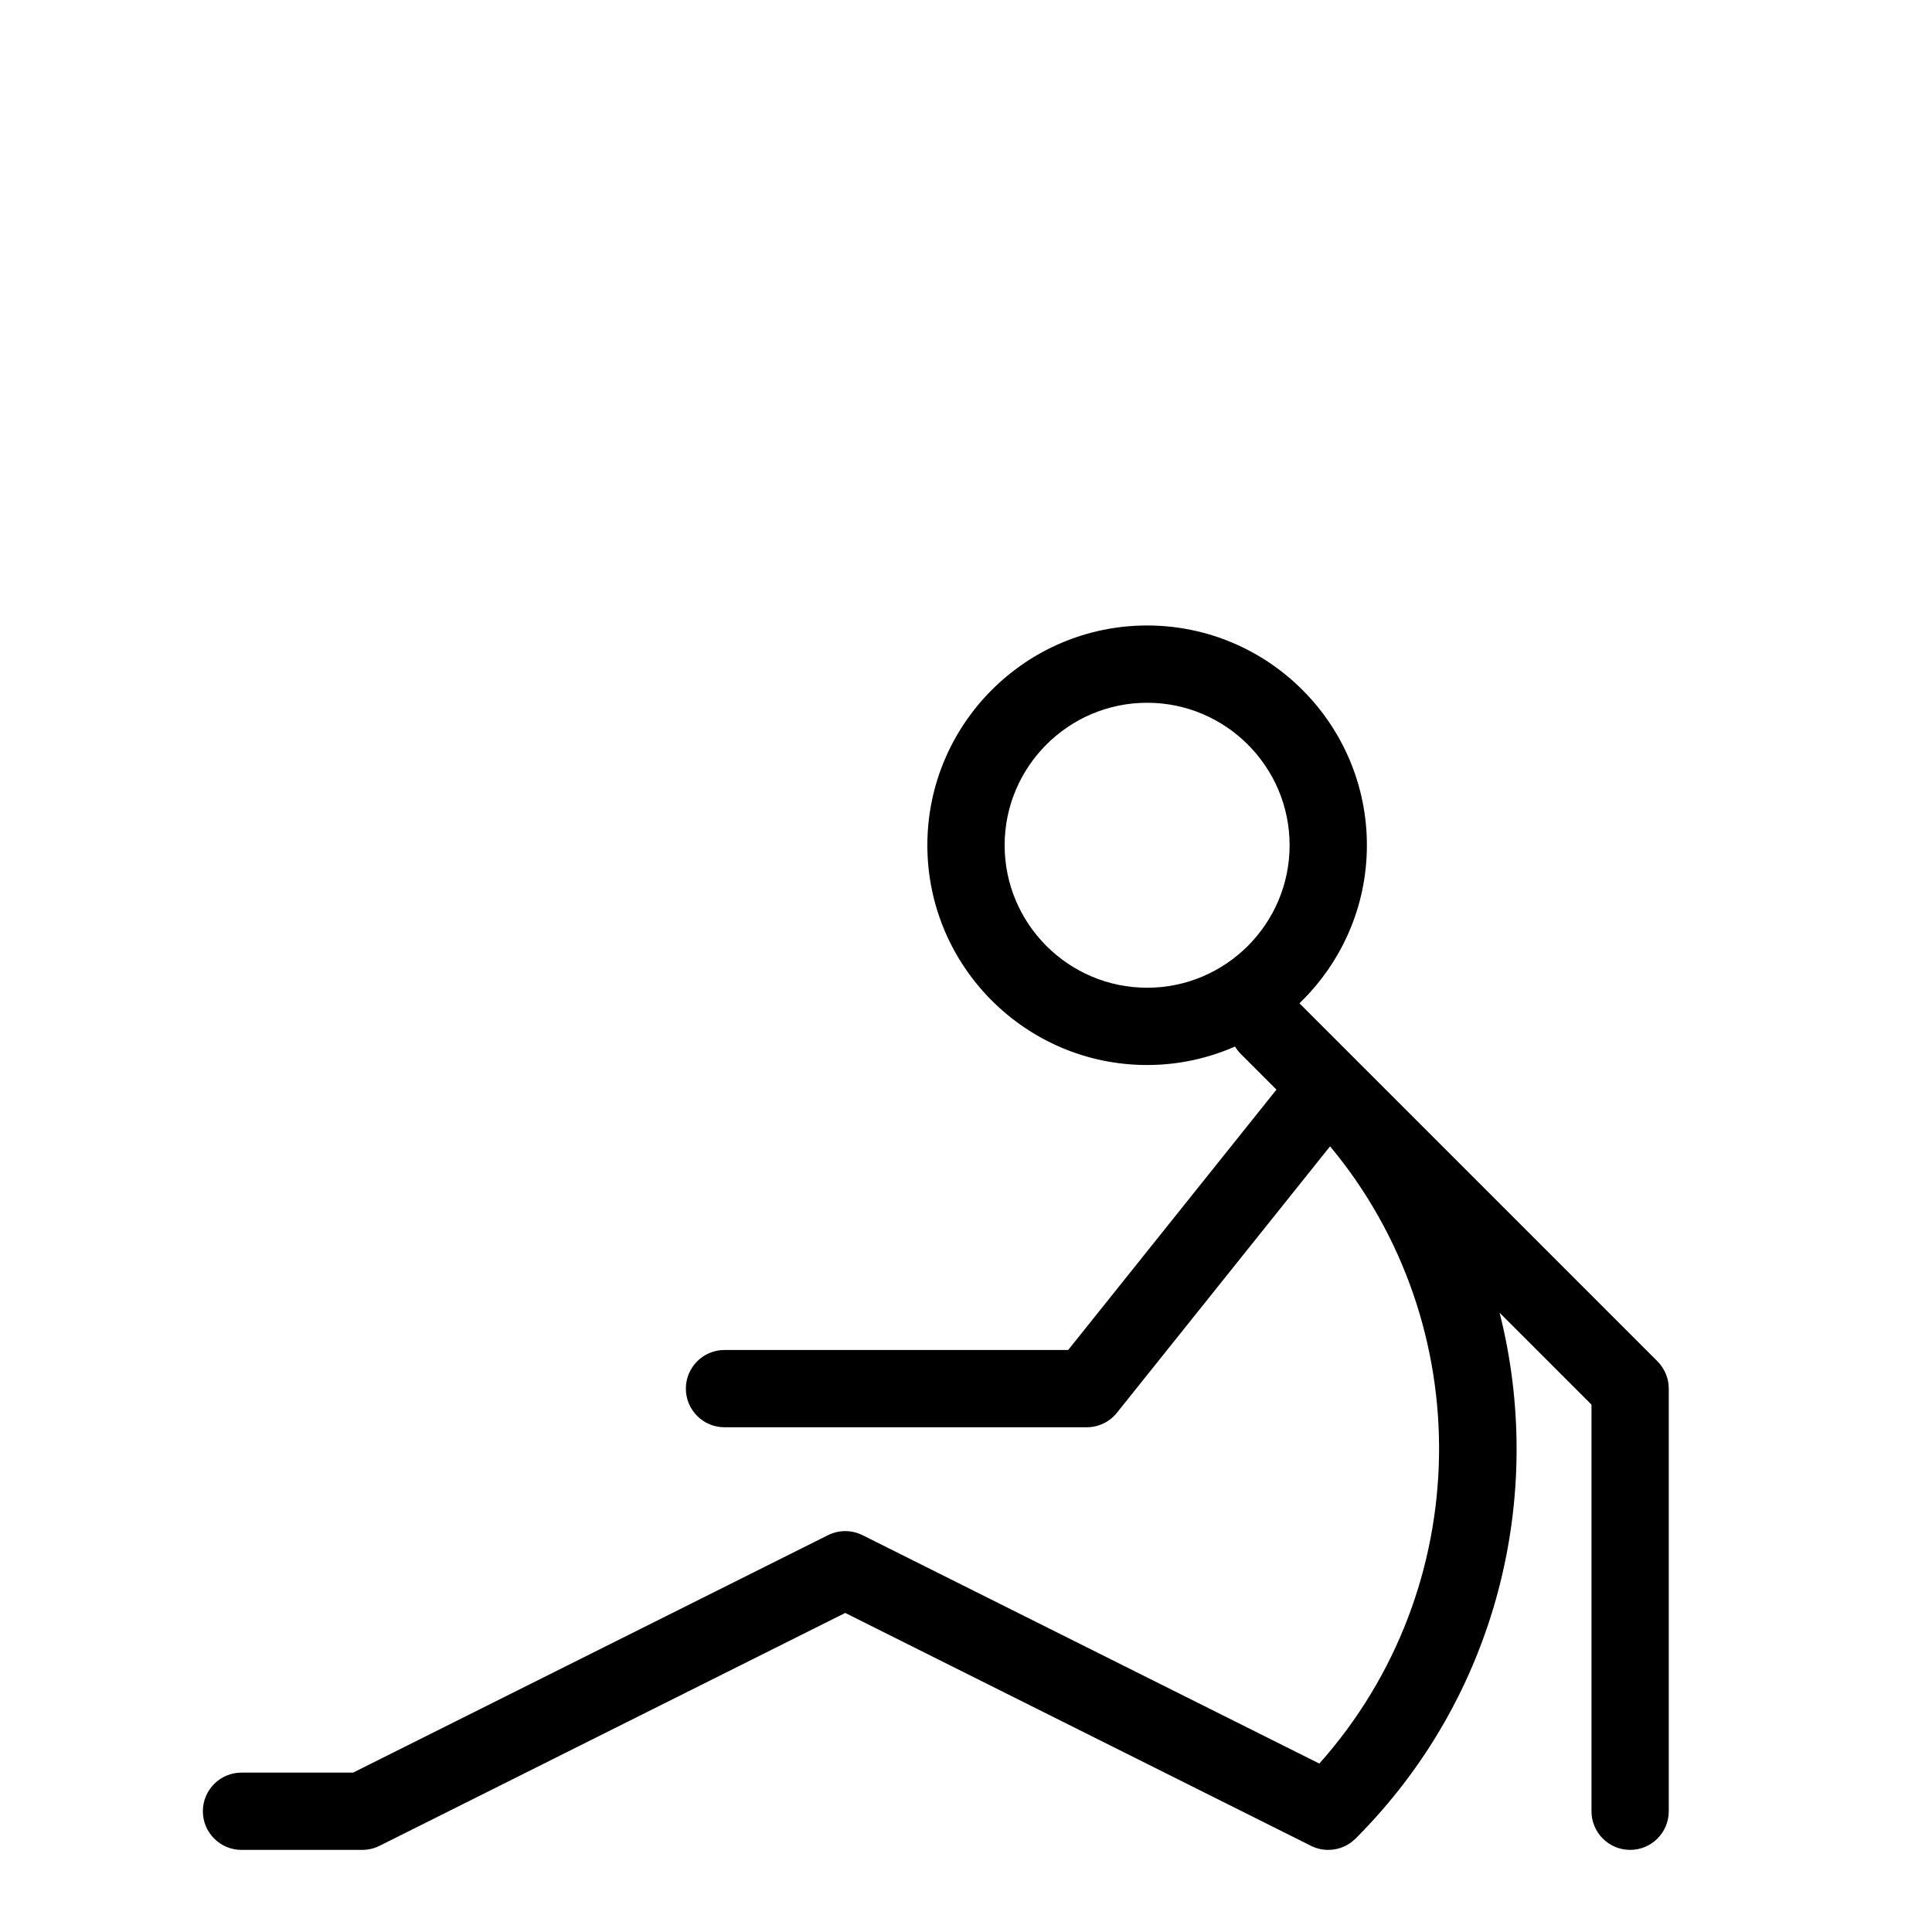 <?xml version="1.0" ?>

<svg fill="#000000" width="800px" height="800px" viewBox="0 0 100 100" version="1.1" xml:space="preserve" xmlns="http://www.w3.org/2000/svg" xmlns:xlink="http://www.w3.org/1999/xlink">
<style type="text/css">
	.st0{display:none;}
	.st1{display:inline;fill:none;}
</style>
<g class="st0" id="bounding_squares">
<rect class="st1" height="100" id="XMLID_11_" width="100"/>
</g>
<g id="icons">
<path d="M85.789,70.461l-15.625-15.625l-2.905-2.905C69.407,49.861,70.75,46.962,70.75,43.75   c0-6.272-5.103-11.375-11.375-11.375S48,37.478,48,43.75s5.103,11.375,11.375,11.375   c1.618,0,3.155-0.345,4.55-0.956c0.081,0.131,0.173,0.257,0.286,0.37   l1.859,1.859L55.289,69.875H37.5c-1.104,0-2,0.896-2,2s0.896,2,2,2h18.75   c0.607,0,1.183-0.276,1.562-0.751L68.844,59.333   c7.71,9.262,7.513,22.893-0.556,31.949L44.645,79.461   c-0.562-0.281-1.227-0.281-1.789,0L18.278,91.75H12.5c-1.104,0-2,0.896-2,2s0.896,2,2,2h6.25   c0.311,0,0.617-0.072,0.895-0.211L43.75,83.486l24.105,12.053   C68.143,95.683,68.448,95.75,68.748,95.75l0.001-0L68.75,95.75   c0.512,0,1.023-0.195,1.414-0.586c7.365-7.364,9.846-17.787,7.455-27.217   L82.375,72.703V93.75c0,1.104,0.896,2,2,2s2-0.896,2-2V71.875   C86.375,71.345,86.164,70.836,85.789,70.461z M52,43.75c0-4.066,3.309-7.375,7.375-7.375   s7.375,3.309,7.375,7.375s-3.309,7.375-7.375,7.375S52,47.816,52,43.75z"/>
</g>
</svg>